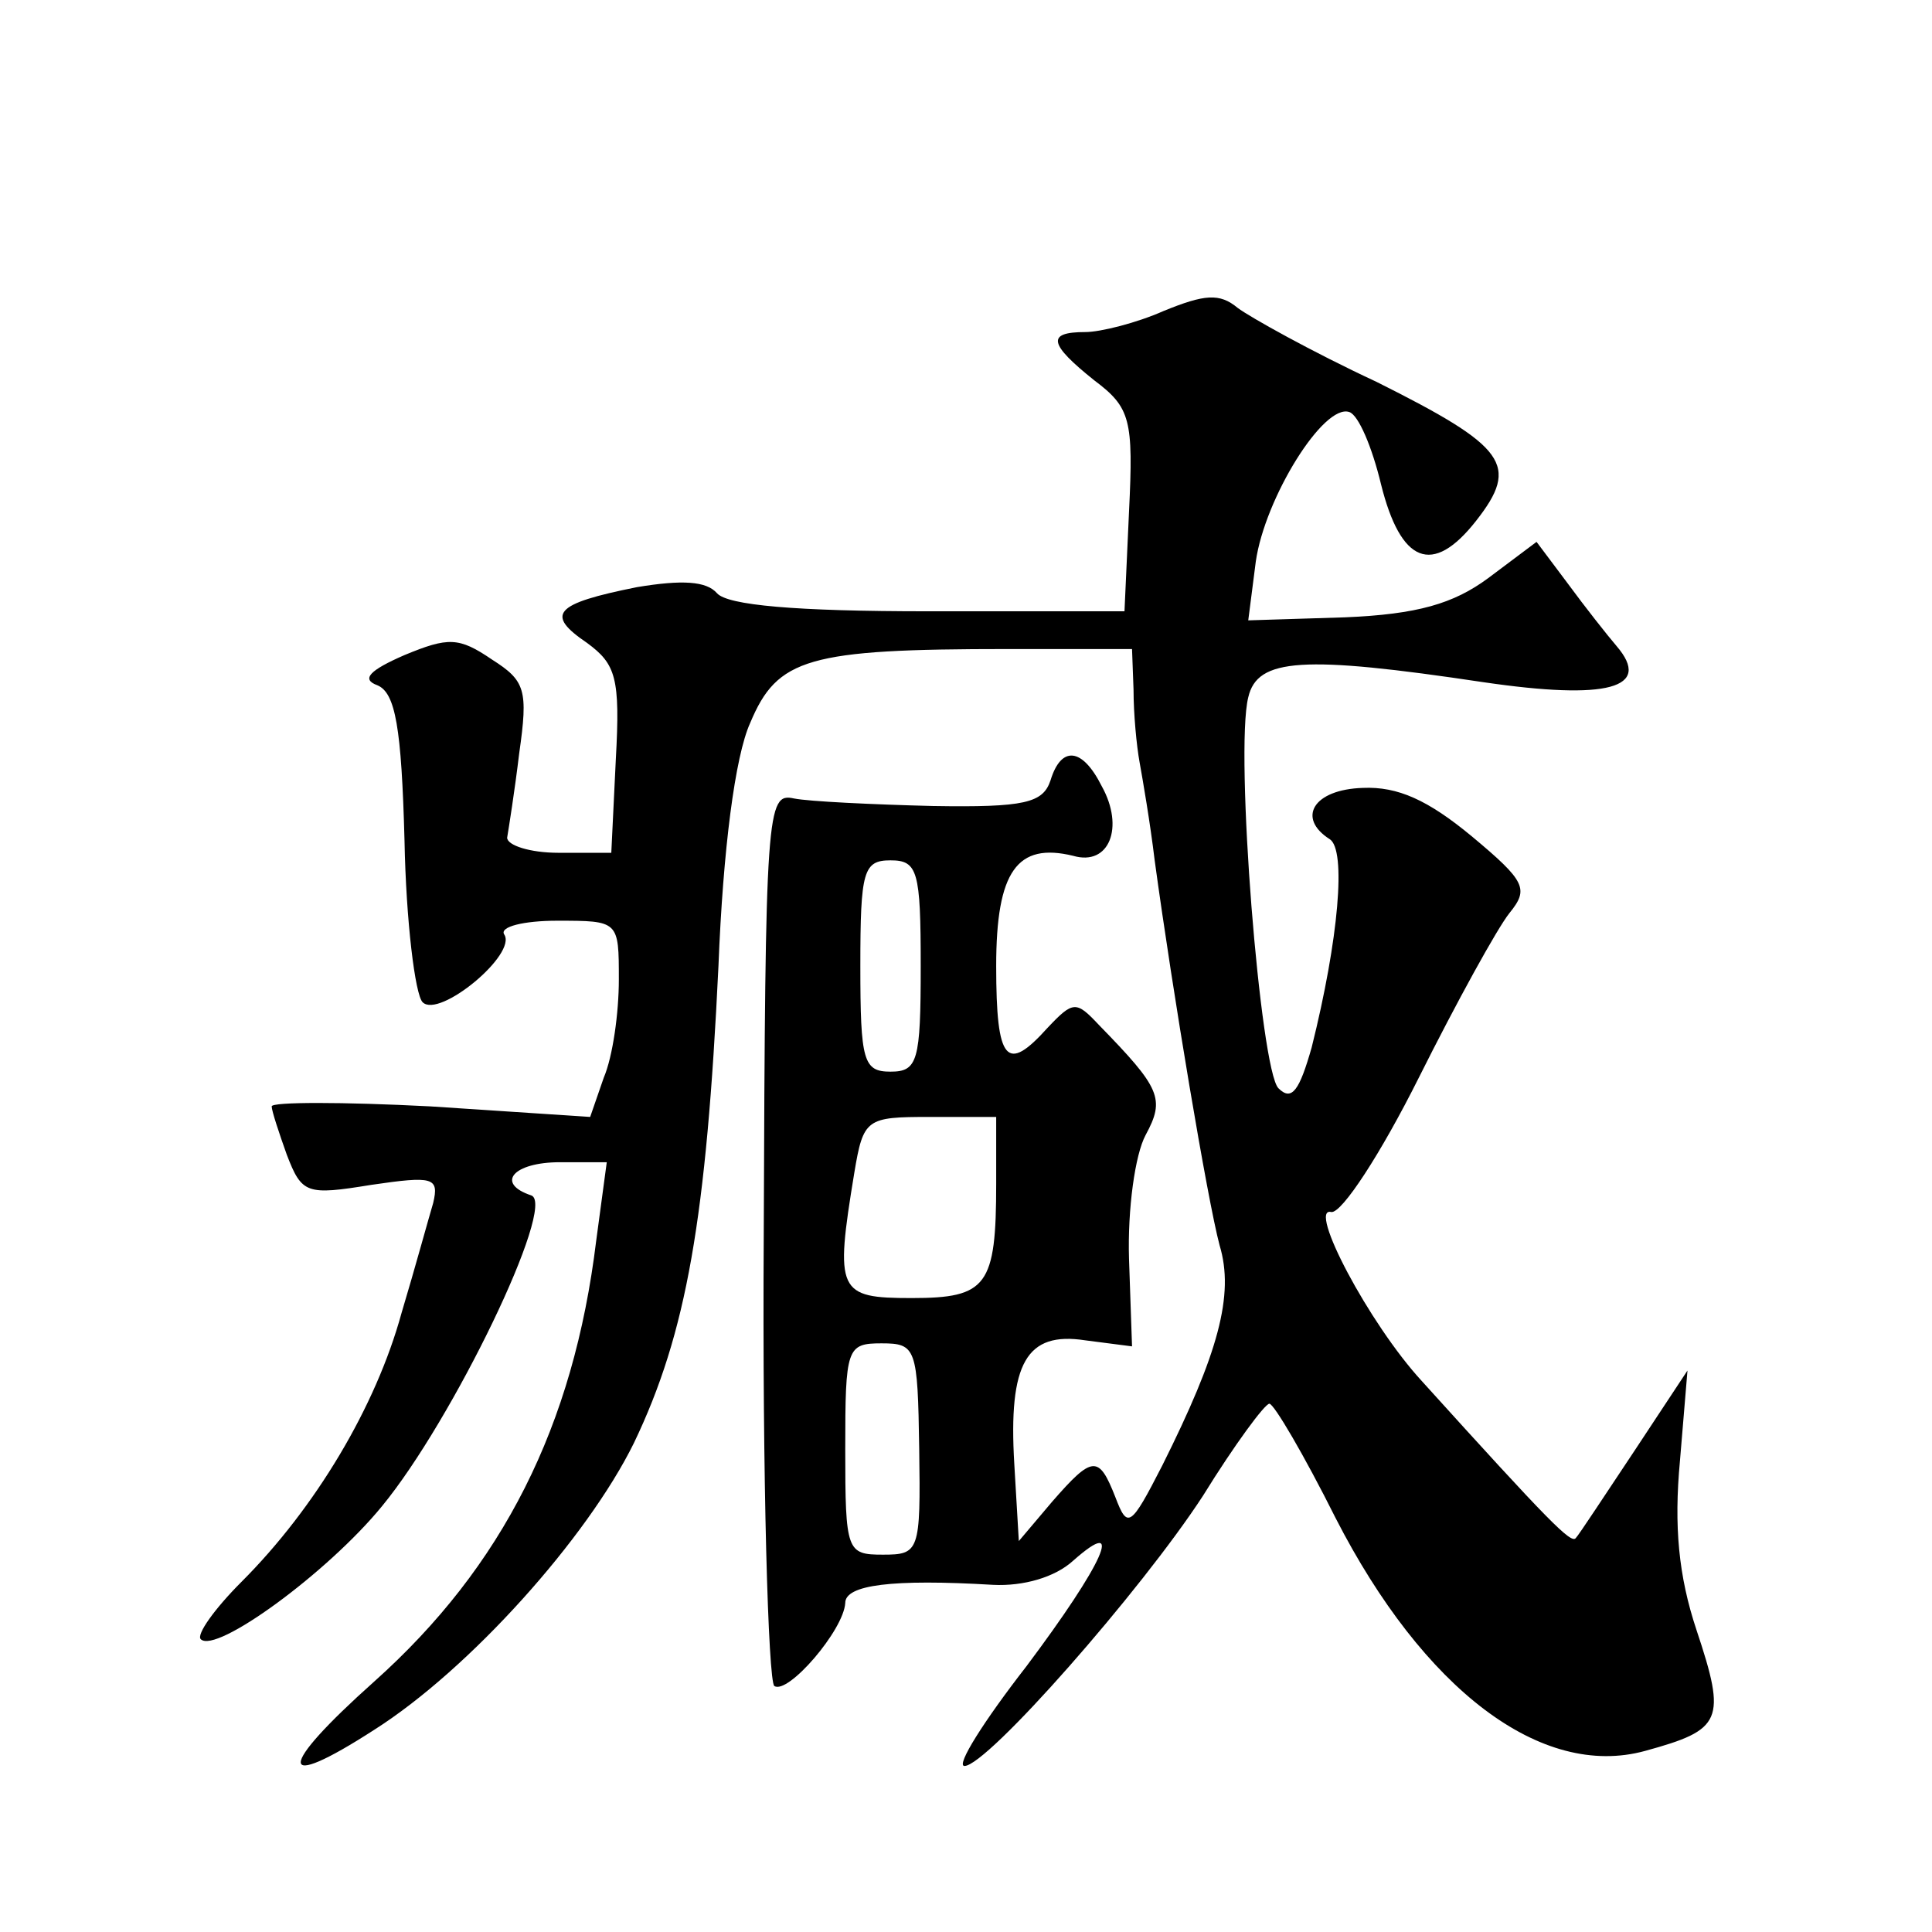 <?xml version="1.0" standalone="no"?>
<!DOCTYPE svg PUBLIC "-//W3C//DTD SVG 20010904//EN"
 "http://www.w3.org/TR/2001/REC-SVG-20010904/DTD/svg10.dtd">
<svg version="1.0" xmlns="http://www.w3.org/2000/svg"
 width="128pt" height="128pt" viewBox="0 0 128 128"
 preserveAspectRatio="xMidYMid meet">
<g transform="translate(0,128) scale(0.1,-0.1)"
fill="#0" stroke="none">
<path d="M771 1074 c-18 -8 -42 -14 -52 -14 -26 0 -24 -8 6 -32 24 -18 26 -26 23
-87 l-3 -66 -130 0 c-88 0 -133 4 -140 12 -7 8 -23 9 -53 4 -55 -11 -61 -18 -33
-37 19 -14 22 -23 19 -77 l-3 -62 -35 0 c-19 0 -34 5 -34 10 1 6 5 31 8 56 6 42
4 48 -18 62 -22 15 -29 15 -58 3 -23 -10 -29 -16 -18 -20 12 -5 16 -28 18 -103
1 -53 7 -102 12 -107 11 -11 63 32 54 45 -3 5 13 9 35 9 41 0 41 0 41 -39 0 -22
-4 -51 -10 -65 l-9 -26 -106 7 c-58 3 -105 3 -105 0 0 -3 5 -18 10 -32 10 -26 13
-27 56 -20 41 6 45 5 41 -12 -3 -10 -12 -43 -21 -73 -17 -62 -57 -129 -106 -178
-18 -18 -30 -35 -27 -38 10 -10 84 44 120 88 47 57 116 200 99 206 -24 8 -12 22
19 22 l31 0 -7 -52 c-15 -123 -62 -216 -147 -292 -65 -58 -65 -74 0 -32 63 40 141
127 172 190 35 73 48 149 56 316 3 77 11 139 21 161 18 43 38 49 171 49 l82 0 1
-27 c0 -16 2 -37 4 -48 2 -11 7 -40 10 -65 12 -88 35 -225 43 -255 10 -33 -1 -72
-38 -146 -21 -41 -23 -42 -31 -21 -11 28 -15 28 -42 -3 l-22 -26 -3 51 c-4 67 8
88 47 82 l31 -4 -2 58 c-1 33 4 69 11 82 13 24 10 31 -31 73 -15 16 -17 16 -34
-2 -27 -30 -34 -23 -34 41 0 63 14 82 51 73 24 -7 34 19 19 46 -13 26 -27 27 -34
4 -5 -15 -17 -18 -78 -17 -40 1 -82 3 -92 5 -18 4 -19 -7 -20 -289 -1 -162 3 -296
7 -299 9 -6 46 37 47 55 0 12 31 16 98 12 20 -1 41 5 53 16 35 31 20 -2 -31 -70
-28 -36 -47 -66 -41 -66 15 0 117 116 158 179 21 34 41 61 44 61 3 0 23 -34 44
-76 58 -113 136 -173 205 -154 51 14 54 20 34 80 -12 36 -15 69 -11 112 l5 60 -35
-53 c-20 -30 -37 -56 -39 -58 -3 -4 -17 10 -102 104 -35 38 -76 116 -60 112 7 -1
33 39 58 89 25 50 52 99 60 109 13 16 11 21 -25 51 -29 24 -49 33 -72 32 -33 -1
-44 -20 -22 -34 11 -7 6 -66 -12 -138 -8 -28 -13 -36 -22 -27 -12 12 -29 223 -20
259 6 26 36 28 156 10 82 -12 112 -4 88 24 -6 7 -21 26 -32 41 l-21 28 -32 -24
c-23 -17 -47 -24 -95 -26 l-64 -2 5 39 c6 42 45 105 62 99 6 -2 15 -23 21 -48 13
-52 34 -61 63 -24 29 37 20 49 -66 92 -43 20 -84 43 -92 49 -12 10 -22 9 -49 -2z
m-161 -434 c0 -63 -2 -70 -20 -70 -18 0 -20 7 -20 70 0 63 2 70 20 70 18 0 20 -7
20 -70z m50 -144 c0 -68 -6 -76 -56 -76 -49 0 -51 4 -38 83 6 36 8 37 50 37 l44
0 0 -44z m-51 -176 c1 -68 0 -70 -24 -70 -24 0 -25 2 -25 70 0 67 1 70 24 70 23
0 24 -3 25 -70z"/>
</g>
</svg>
